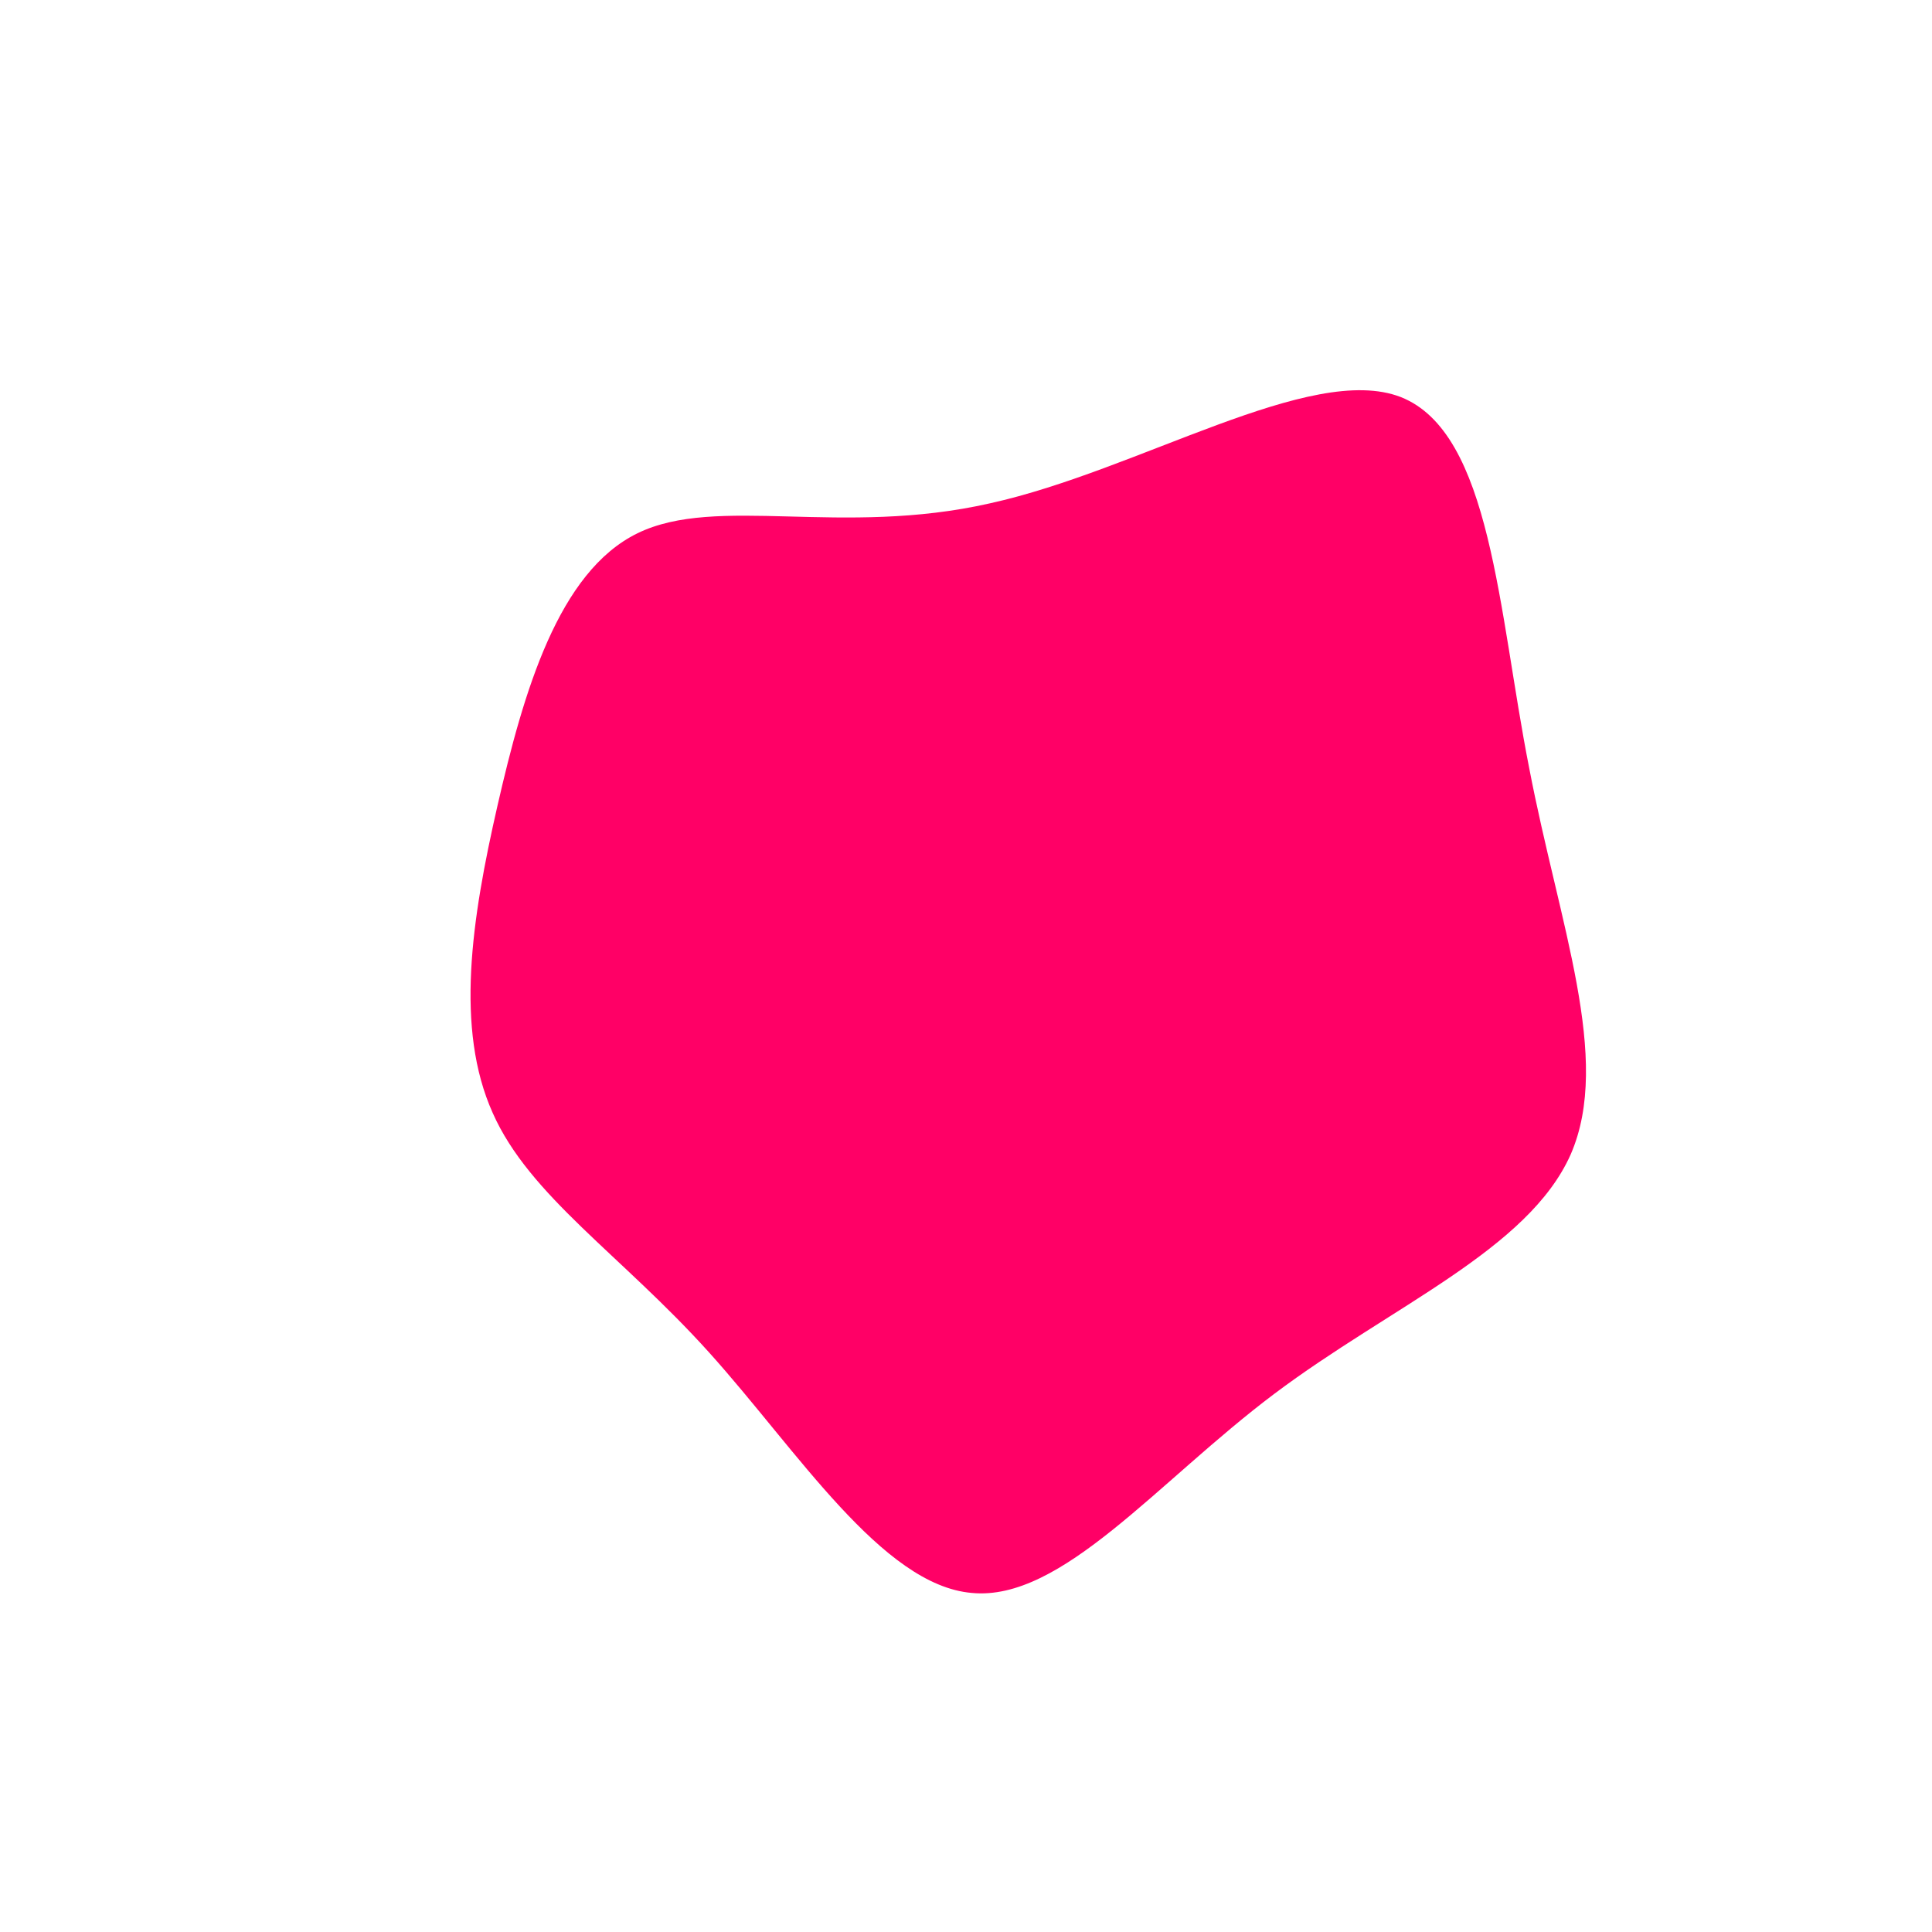<svg xmlns="http://www.w3.org/2000/svg" viewBox="0 0 200 200"><path fill="#FF0066" d="M45,-58.9C54.4,-55.2,55.1,-36.7,58.3,-20.5C61.4,-4.3,66.9,9.6,62.6,19.5C58.2,29.4,44,35.2,31.9,44.3C19.8,53.4,9.9,65.8,0.6,64.9C-8.7,64.1,-17.5,50.1,-26.6,40C-35.7,29.9,-45.2,23.8,-49,15.2C-52.9,6.5,-51.2,-4.8,-48.5,-16.6C-45.8,-28.4,-42.2,-40.8,-34,-44.8C-25.8,-48.8,-12.9,-44.4,2.5,-47.9C17.9,-51.3,35.7,-62.5,45,-58.9Z" transform="translate(100 100)"></path></svg>